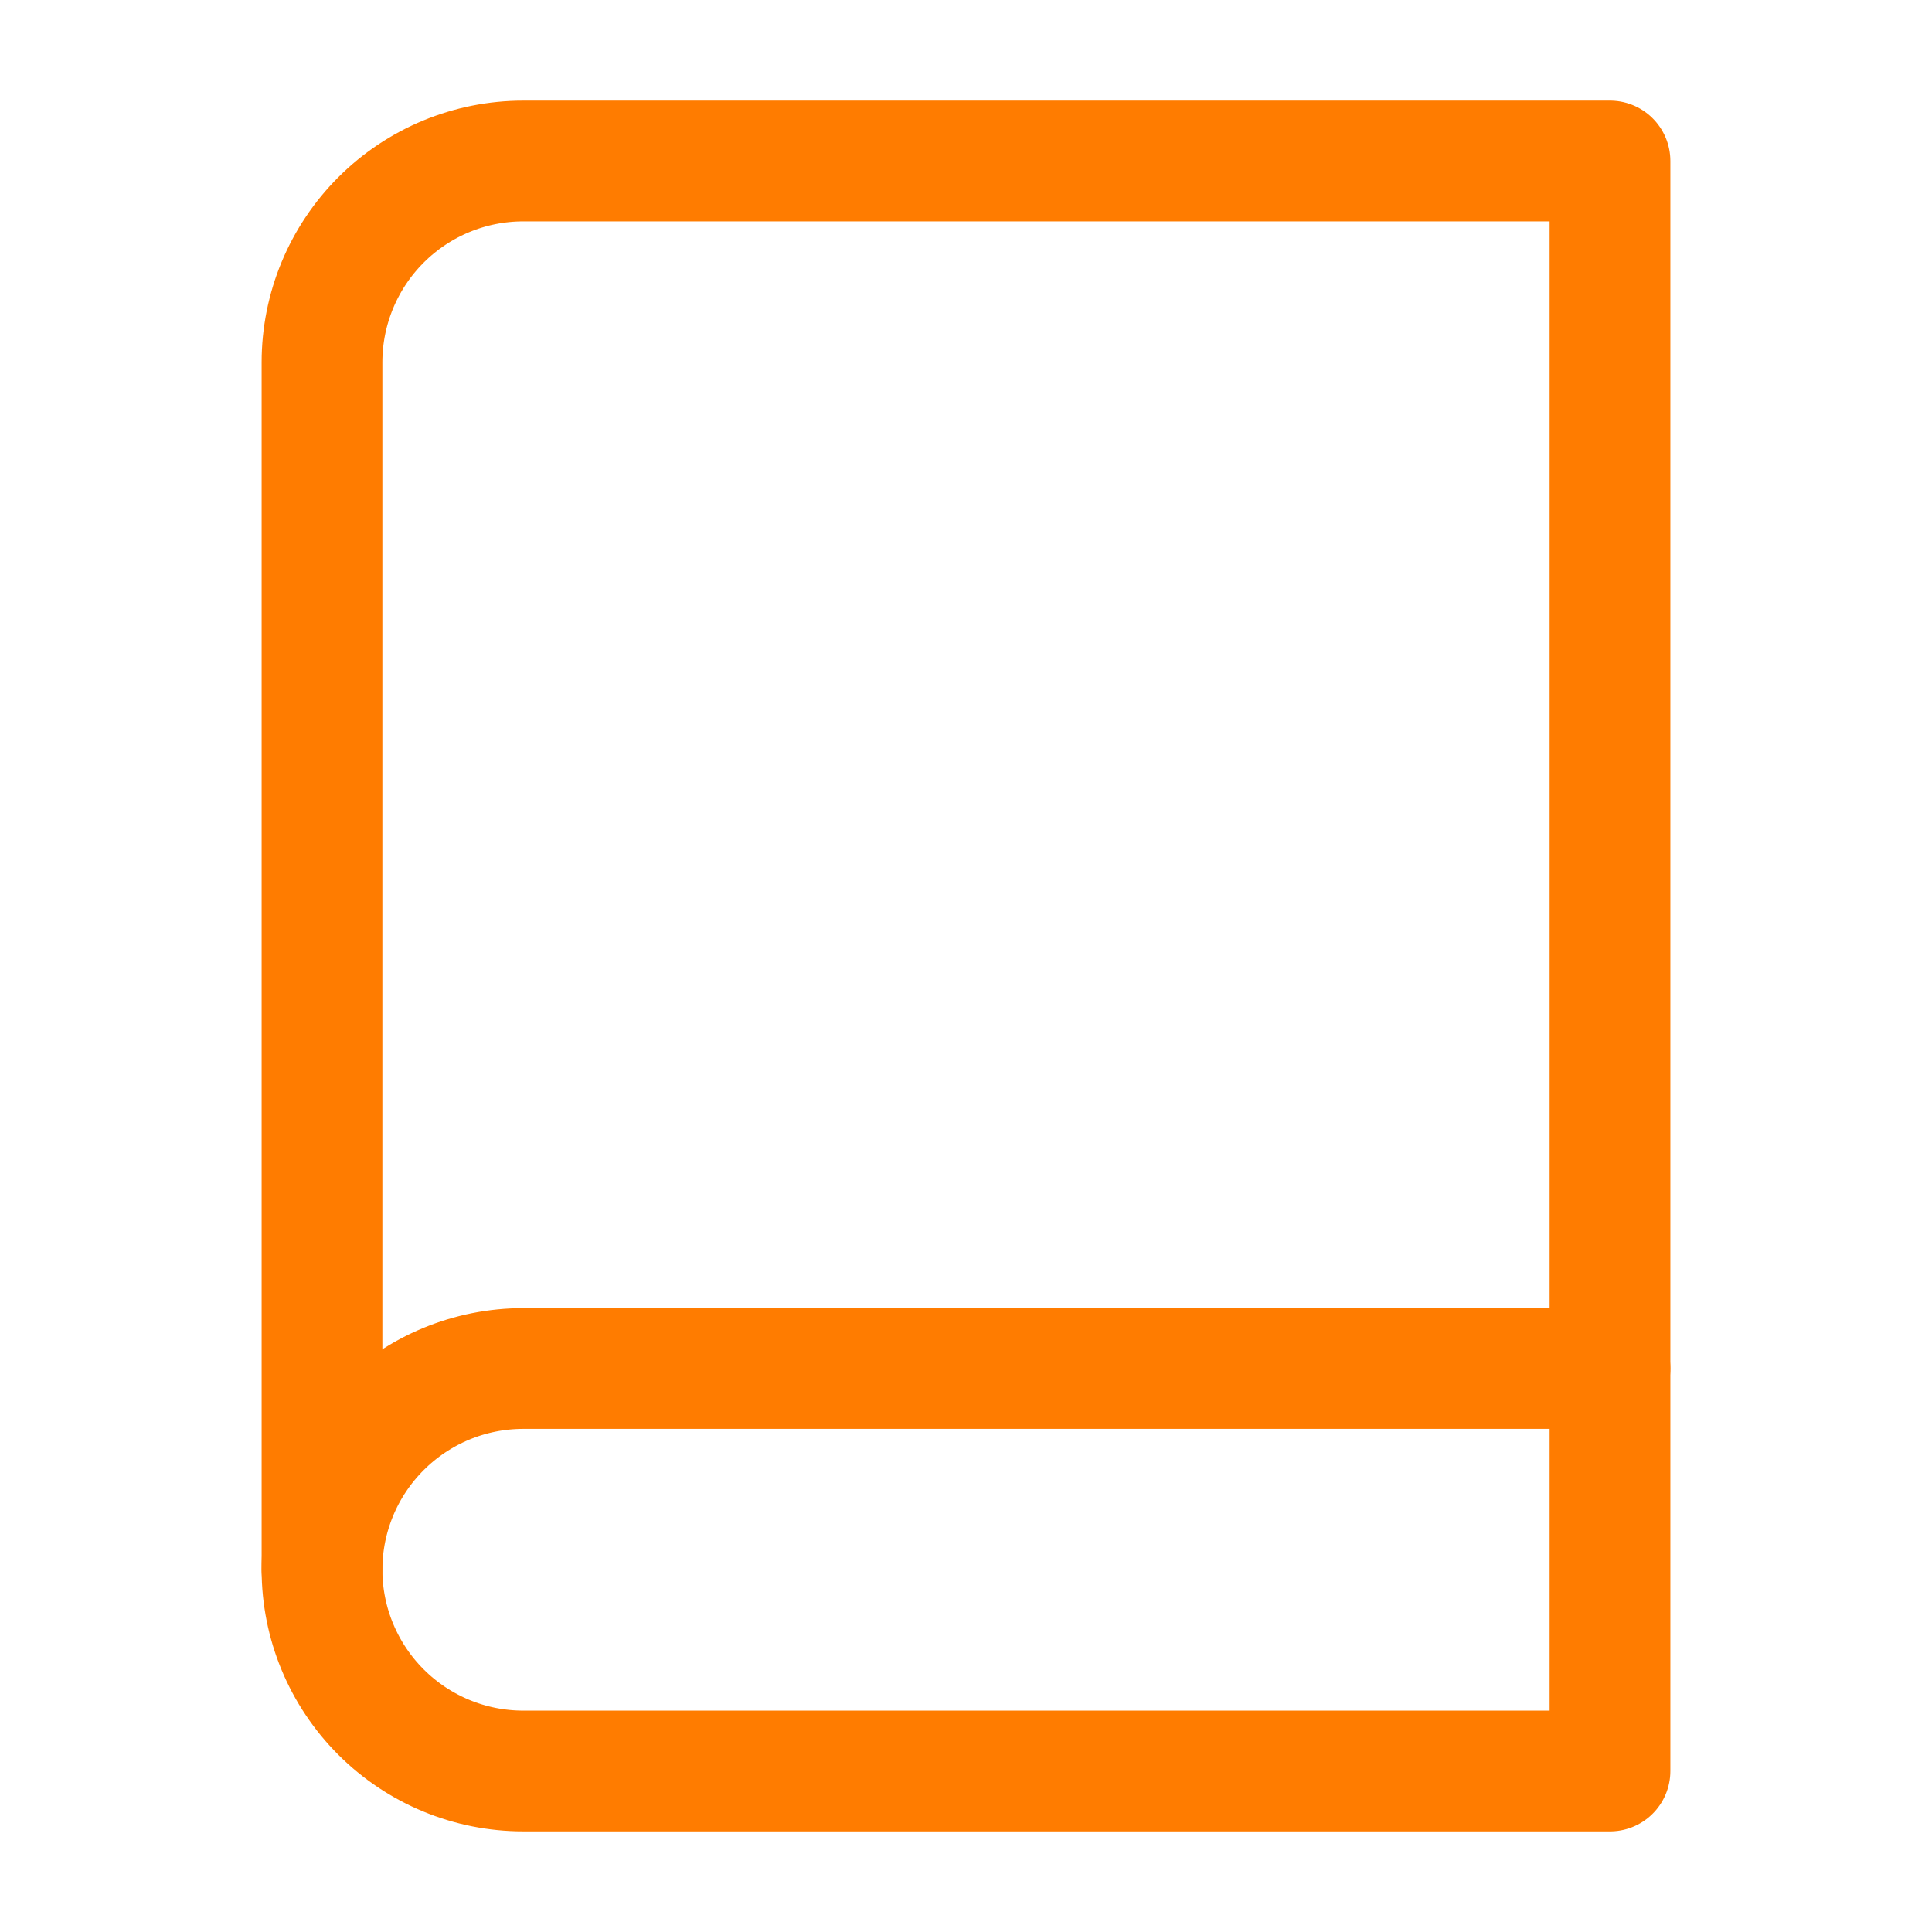<?xml version="1.0" encoding="UTF-8"?>
<svg xmlns="http://www.w3.org/2000/svg" width="24" height="24" viewBox="0 0 24 24" fill="none">
  <path d="M4 19.5C4 18.837 4.264 18.201 4.733 17.732C5.202 17.263 5.837 17 6.5 17H20" stroke="#FF7C00" stroke-width="1.5" stroke-linecap="round" stroke-linejoin="round"></path>
  <path d="M6.5 2H20V22H6.5C5.837 22 5.202 21.737 4.733 21.268C4.264 20.799 4 20.163 4 19.5V4.5C4 3.837 4.264 3.201 4.733 2.732C5.202 2.263 5.837 2 6.5 2V2Z" stroke="#FF7C00" stroke-width="1.5" stroke-linecap="round" stroke-linejoin="round"></path>
</svg>
